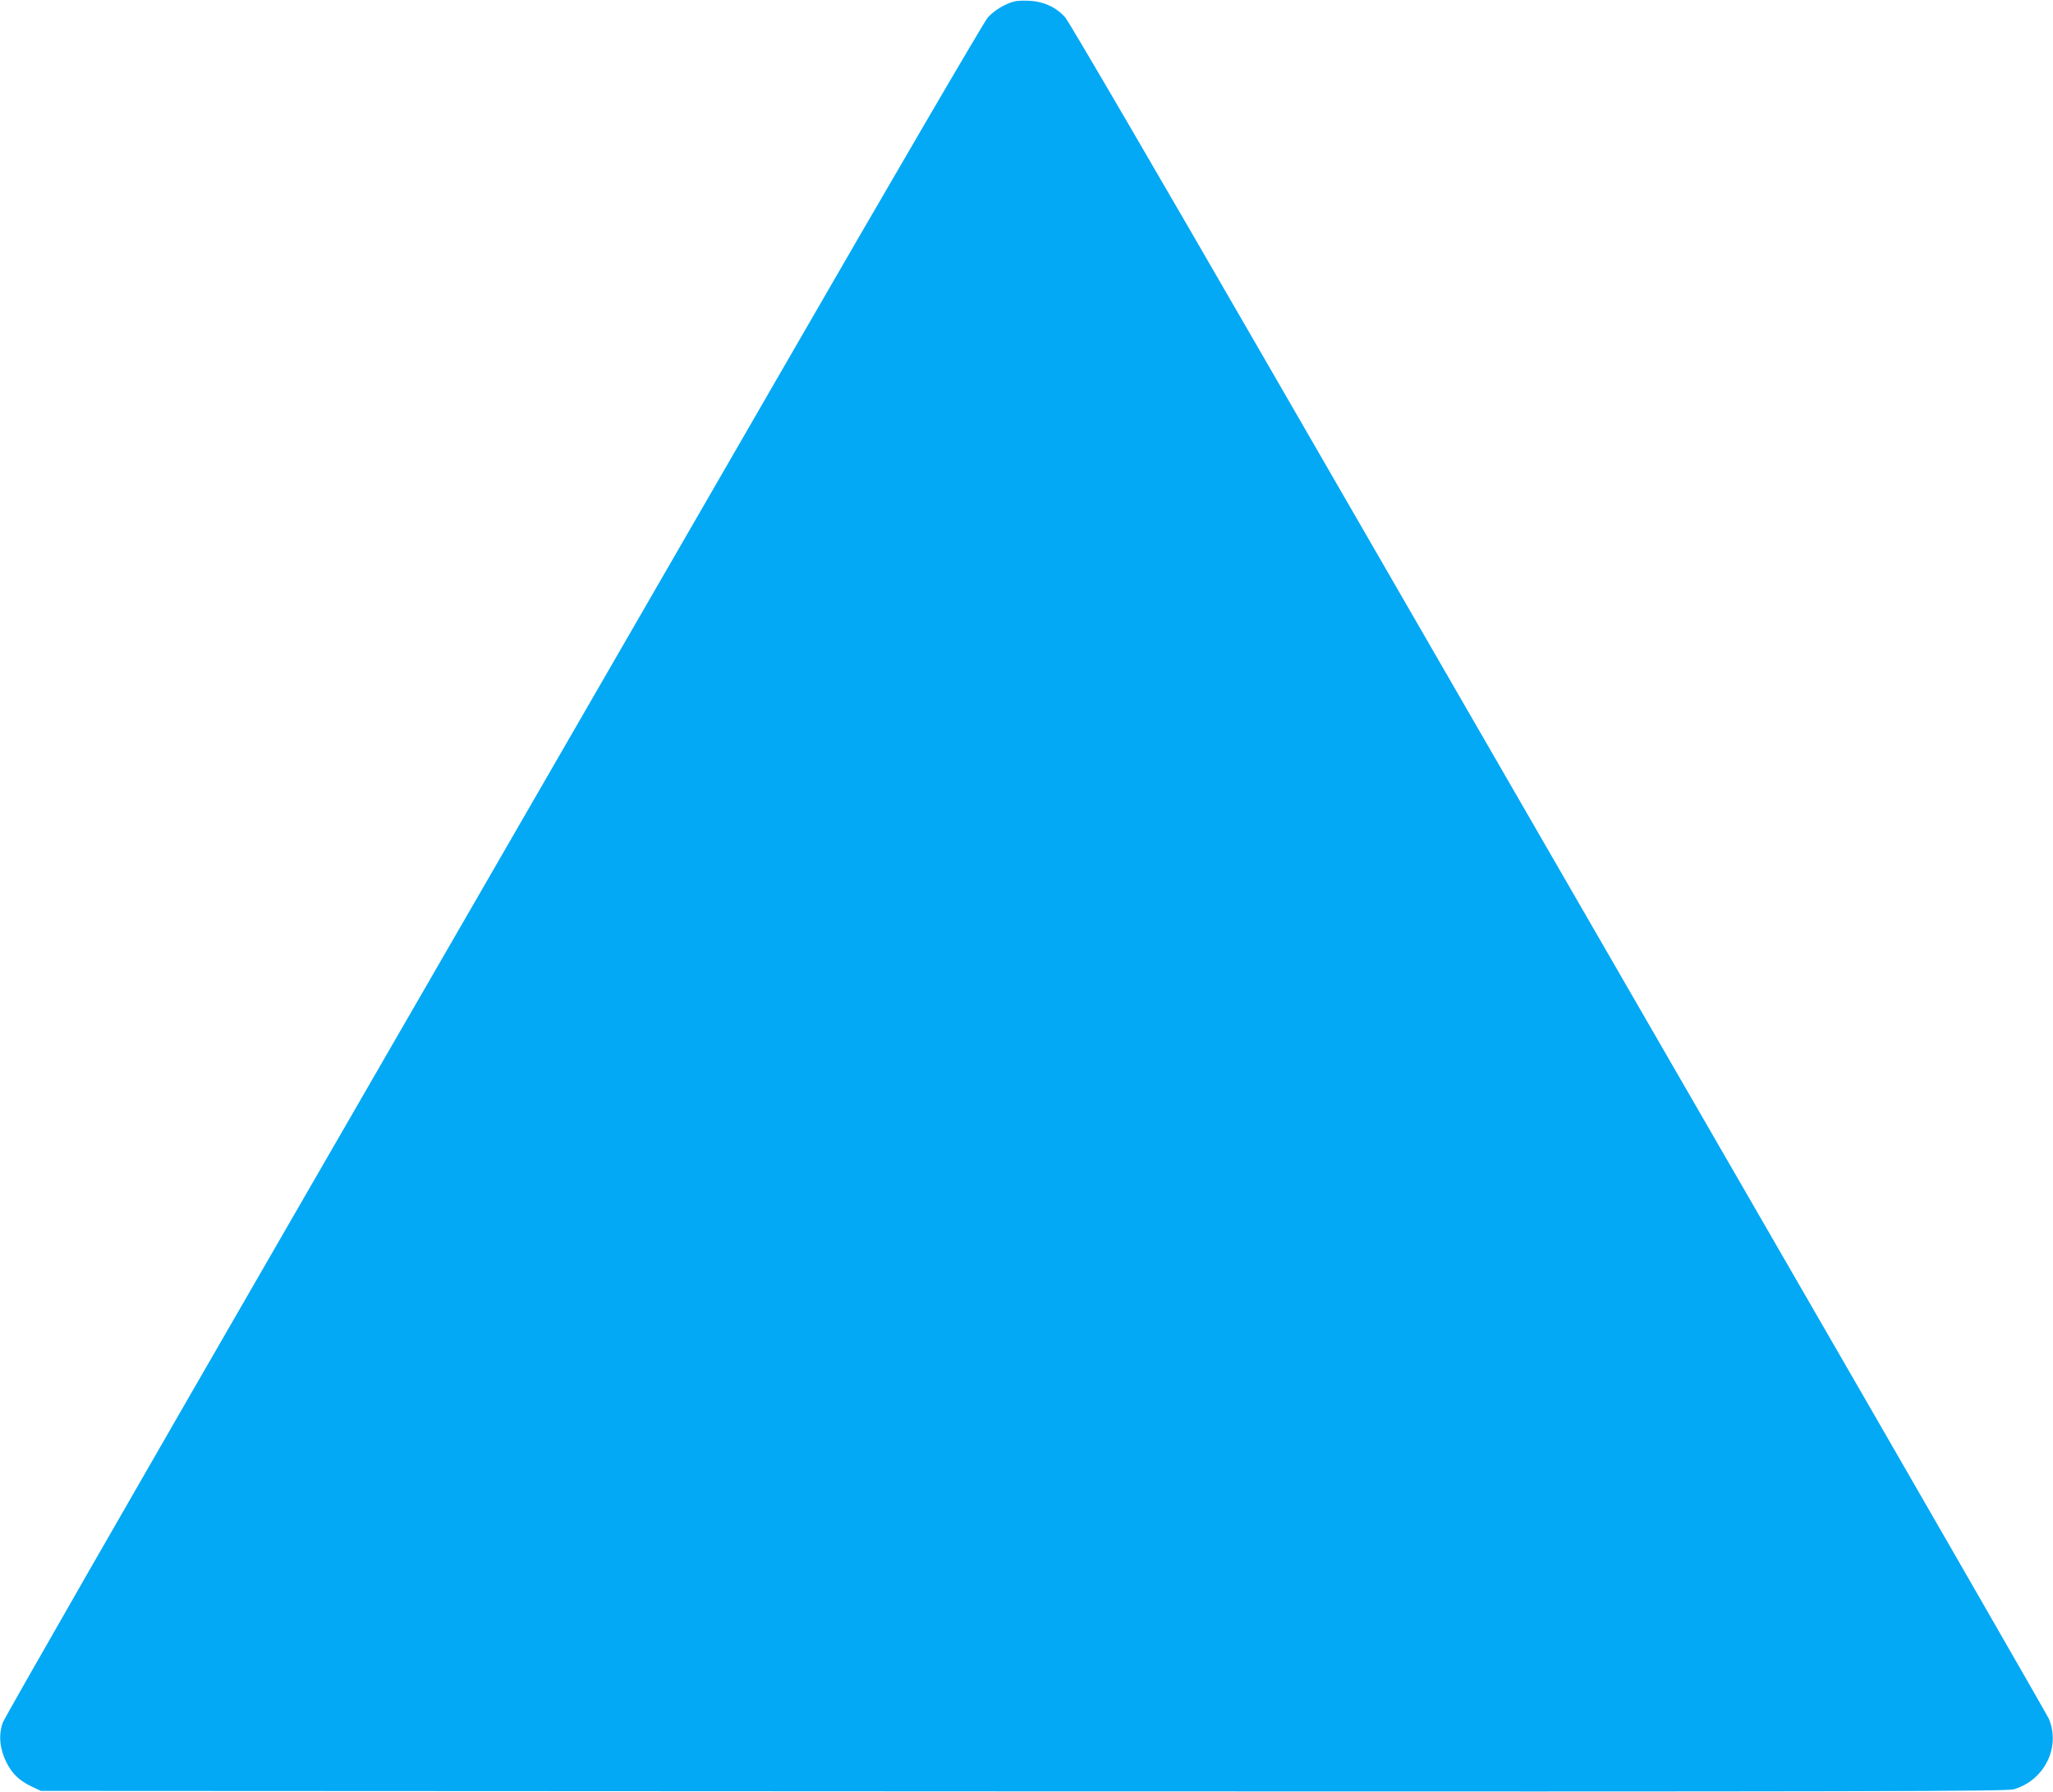 <?xml version="1.0" standalone="no"?>
<!DOCTYPE svg PUBLIC "-//W3C//DTD SVG 20010904//EN"
 "http://www.w3.org/TR/2001/REC-SVG-20010904/DTD/svg10.dtd">
<svg version="1.0" xmlns="http://www.w3.org/2000/svg"
 width="1280pt" height="1117pt" viewBox="0 0 1280 1117"
 preserveAspectRatio="xMidYMid meet">
<g transform="translate(0,1117) scale(0.1,-0.1)"
fill="#03a9f4" stroke="none">
<path d="M6324 11161 c-59 -15 -127 -57 -166 -101 -22 -25 -603 -1019 -1290
-2210 -688 -1191 -2056 -3560 -3041 -5265 -985 -1705 -1800 -3125 -1810 -3155
-27 -77 -19 -161 22 -245 36 -73 82 -117 161 -154 l55 -26 6125 -3 c5351 -2
6131 0 6175 13 191 55 294 262 219 440 -9 21 -820 1431 -1804 3134 -983 1703
-2350 4070 -3038 5261 -722 1251 -1267 2185 -1291 2212 -55 62 -132 98 -219
103 -37 2 -81 1 -98 -4z"/>
</g>
</svg>

